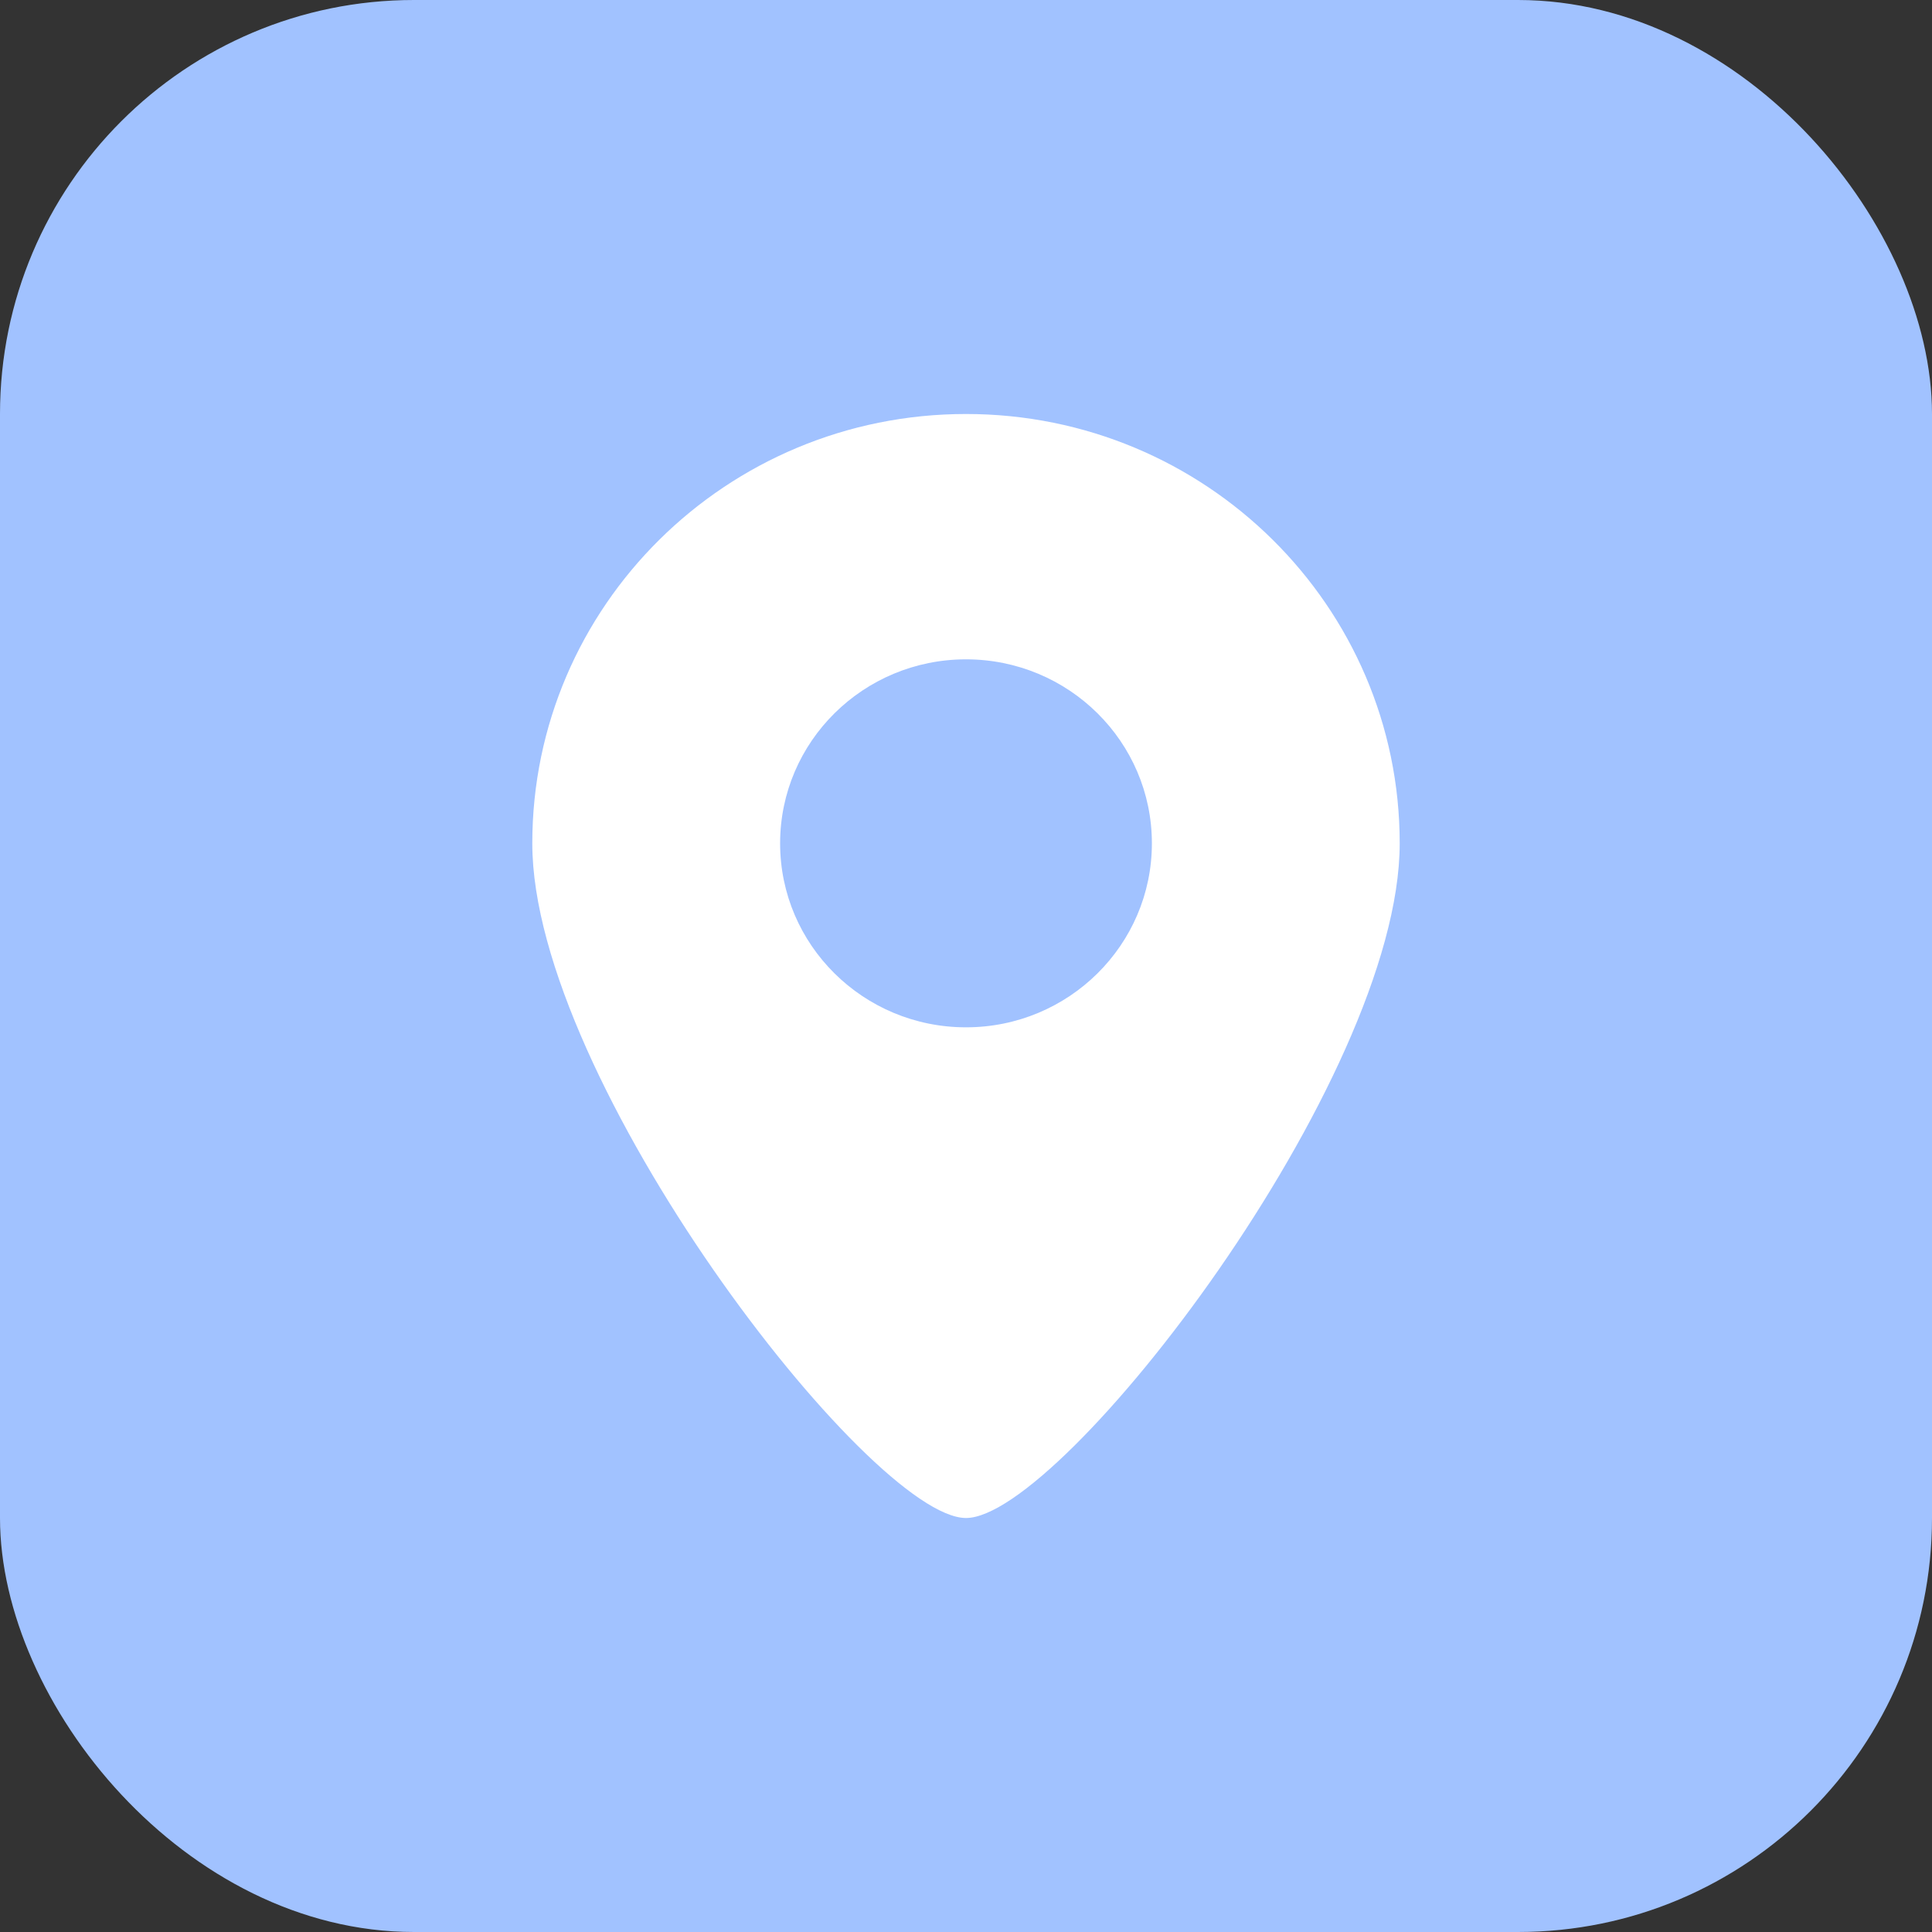 <?xml version="1.0" encoding="UTF-8"?> <svg xmlns="http://www.w3.org/2000/svg" width="70" height="70" viewBox="0 0 70 70" fill="none"><rect x="0" y="0" width="70" height="70" fill="#333333" stroke="none"/><rect width="70" height="70" rx="15" fill="#A1C2FF"></rect><path fill-rule="evenodd" clip-rule="evenodd" d="M35 55C38.469 55 50.714 39.147 50.714 30.556C50.714 21.965 43.679 15 35 15C26.321 15 19.286 21.965 19.286 30.556C19.286 39.147 31.531 55 35 55ZM35 37.222C38.719 37.222 41.735 34.237 41.735 30.556C41.735 26.874 38.719 23.889 35 23.889C31.28 23.889 28.265 26.874 28.265 30.556C28.265 34.237 31.28 37.222 35 37.222Z" fill="white"></path></svg> 